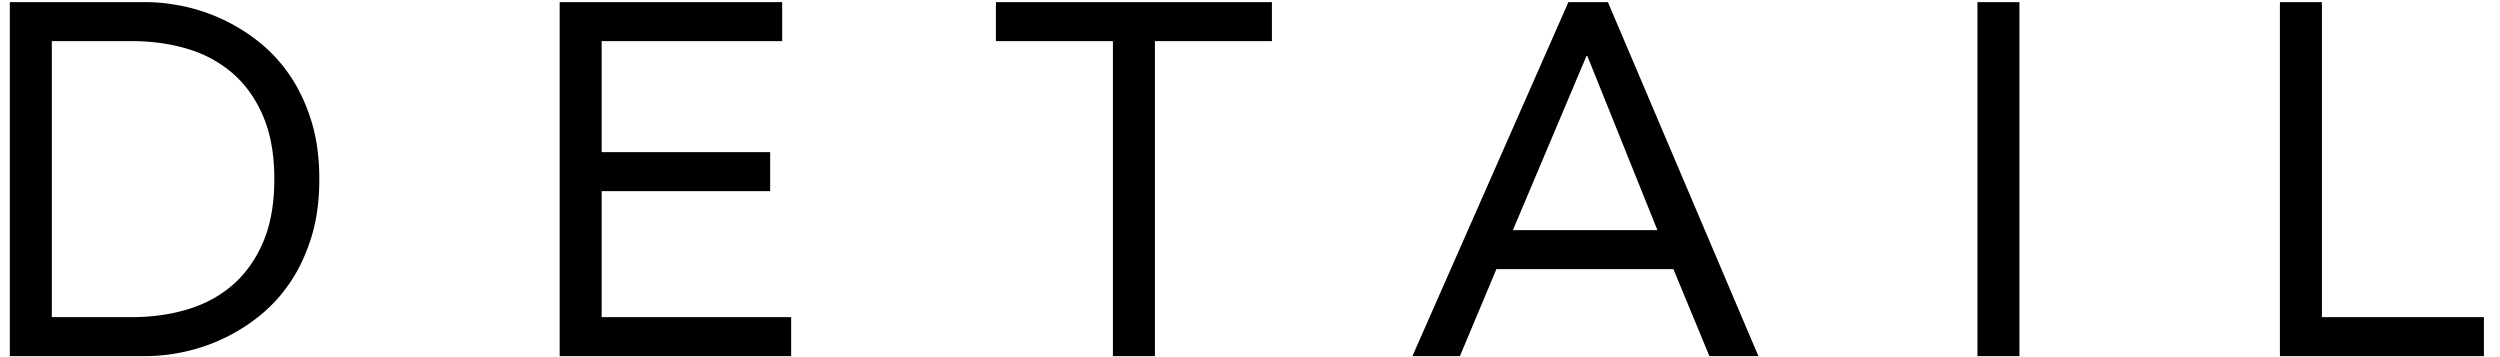 <svg xmlns="http://www.w3.org/2000/svg" width="140" height="20" viewbox="0 0 140 20"><path fill-rule="evenodd" d="M127.675 19.943V.119h2.352v17.64h9.072v2.184h-11.424zM110.737.119h2.352v19.824h-2.352V.119zM93.711 15.071h-9.912l-2.044 4.872h-2.66L87.831.119h2.212l8.428 19.824h-2.744l-2.016-4.872zM88.895 3.143h-.056l-4.116 9.744h8.092l-3.92-9.744zm-24.22 16.8h-2.352V2.303h-6.552V.119h15.456v2.184h-6.552v17.64zM31.341.119h12.46v2.184H33.693v6.216h9.436v2.184h-9.436v7.056h10.612v2.184H31.341V.119zM16.23 15.841a8.466 8.466 0 0 1-1.75 1.89 10.15 10.15 0 0 1-4.242 1.988c-.728.15-1.419.224-2.072.224H.55V.119h7.616c.653 0 1.344.075 2.072.224a10.151 10.151 0 0 1 4.242 1.988 8.51 8.51 0 0 1 1.75 1.89c.504.738.905 1.587 1.204 2.548.298.962.448 2.049.448 3.262 0 1.214-.15 2.301-.448 3.262-.299.962-.7 1.811-1.204 2.548zm-1.484-9.31c-.411-.97-.971-1.768-1.68-2.394a6.784 6.784 0 0 0-2.52-1.386c-.971-.298-2.026-.448-3.164-.448h-4.48v15.456h4.48c1.138 0 2.193-.149 3.164-.448.97-.298 1.81-.76 2.52-1.386.709-.625 1.269-1.423 1.68-2.394.41-.97.616-2.137.616-3.5 0-1.362-.206-2.529-.616-3.5z"/></svg>